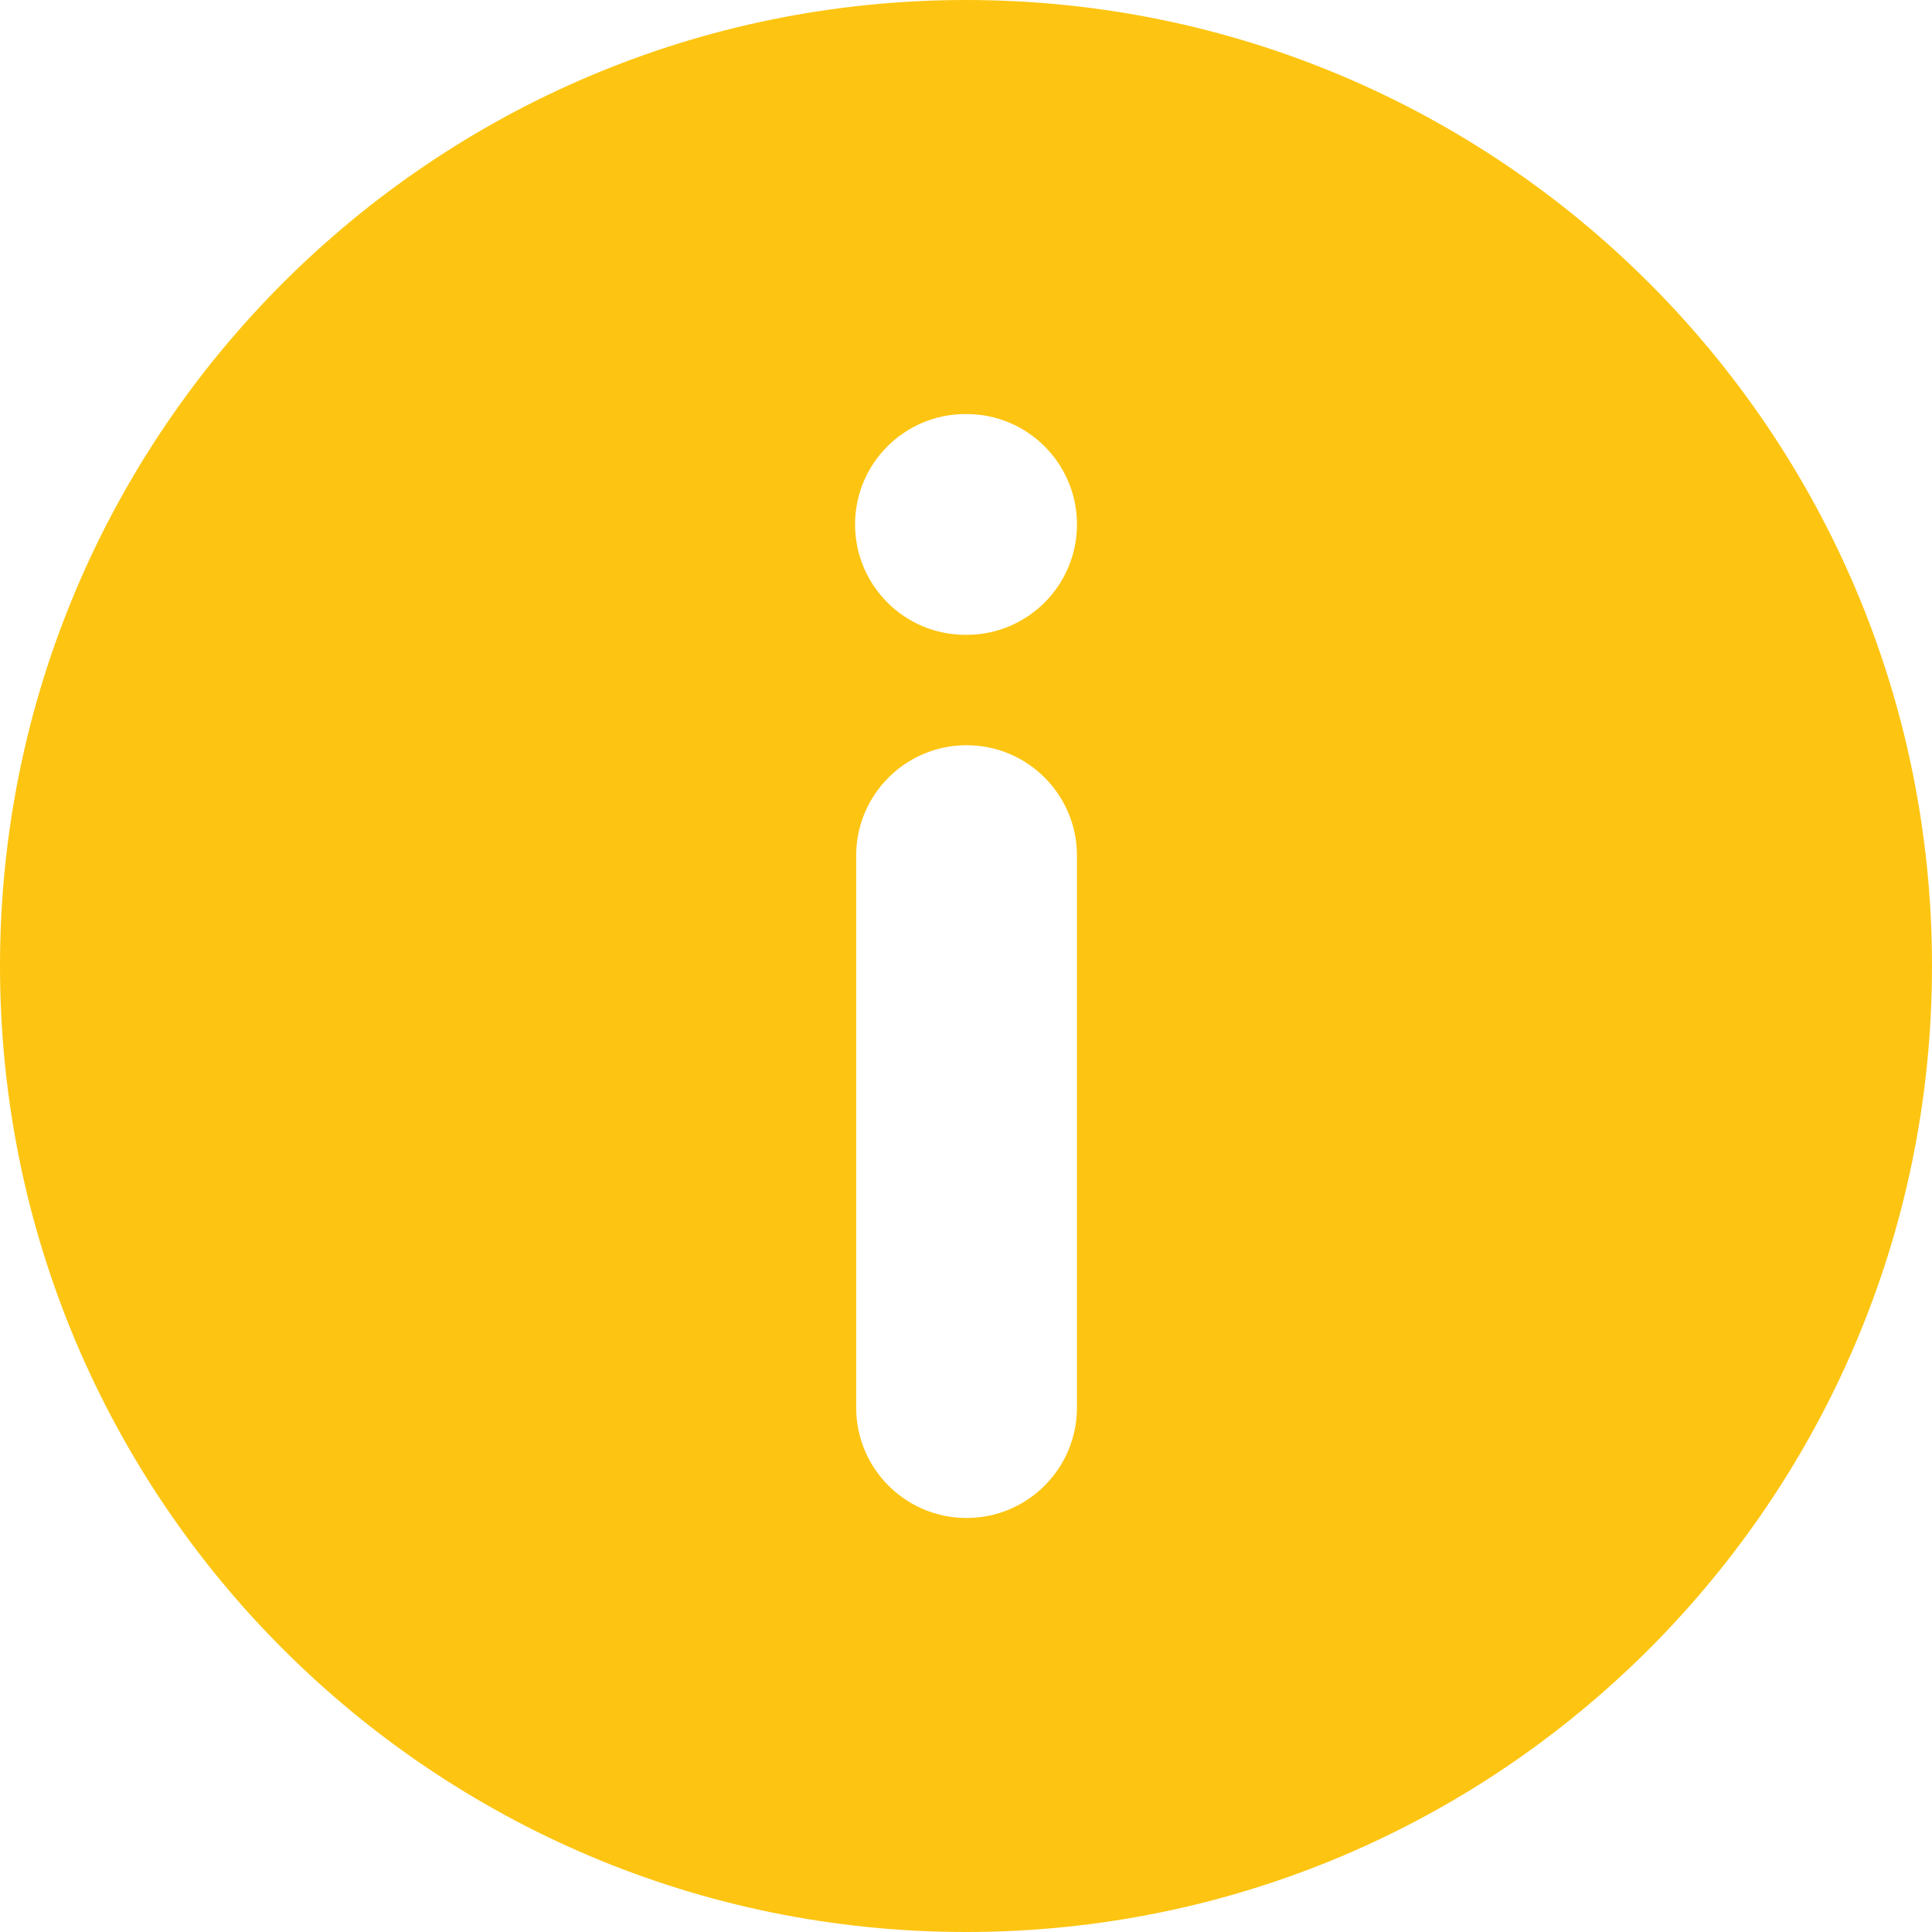 <?xml version="1.0" encoding="UTF-8"?>
<svg id="Layer_1" data-name="Layer 1" xmlns="http://www.w3.org/2000/svg" viewBox="0 0 700.05 700.05">
  <defs>
    <style>
      .cls-1 {
        fill: #fdc512;
        stroke-width: 0px;
      }
    </style>
  </defs>
  <path class="cls-1" d="M350.03,0C156.71,0,0,156.71,0,350.02s156.71,350.03,350.03,350.03,350.02-156.71,350.02-350.03S543.34,0,350.03,0ZM390.23,510.03c0,22.09-17.91,40-40,40s-40-17.91-40-40v-200c0-22.09,17.91-40,40-40s40,17.91,40,40v200ZM350.23,230.03h-.4c-22.09,0-40-17.91-40-40s17.91-40,40-40h.4c22.09,0,40,17.91,40,40s-17.91,40-40,40Z"/>
</svg>
